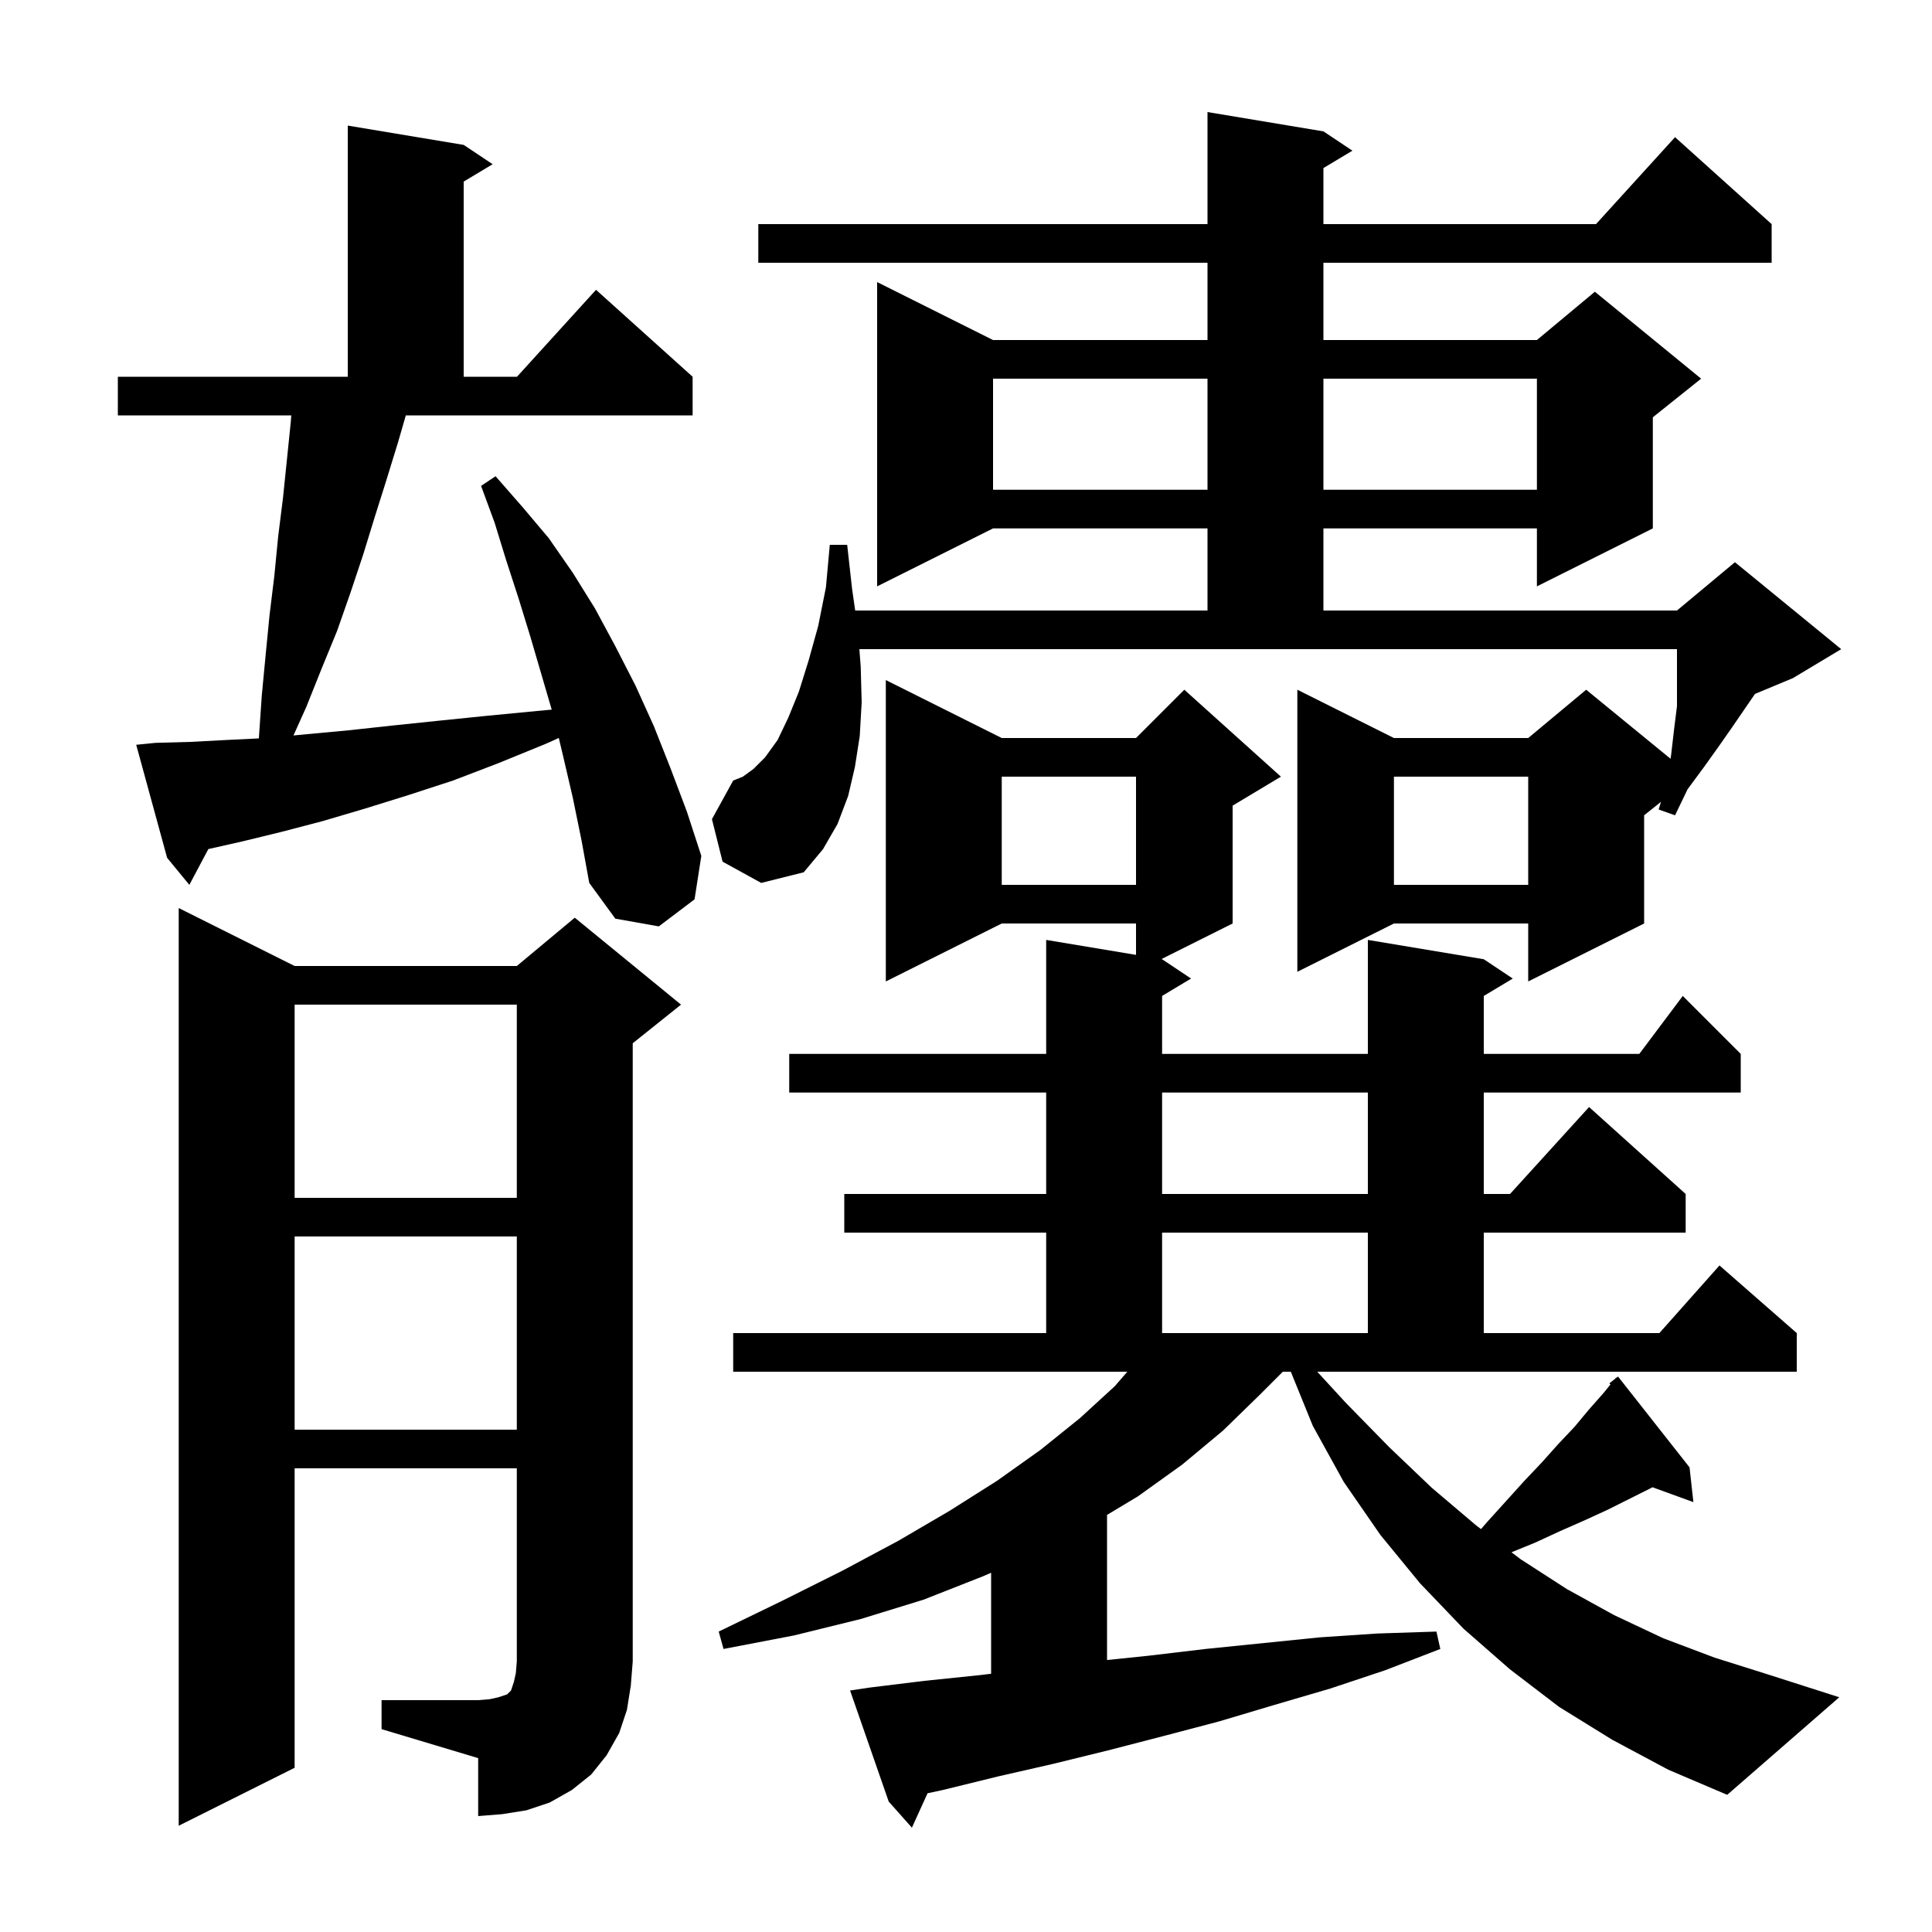 <svg xmlns="http://www.w3.org/2000/svg" xmlns:xlink="http://www.w3.org/1999/xlink" version="1.1" baseProfile="full" viewBox="0 0 200 200" width="200" height="200"><g fill="currentColor"><path d="M 139.3 145.2 L 143.8 149.8 L 148.2 154.0 L 152.8 157.9 L 153.313 158.29 L 154.0 157.5 L 157.8 153.3 L 159.6 151.4 L 161.3 149.5 L 163.0 147.7 L 164.5 145.9 L 166.0 144.2 L 166.715 143.32 L 166.6 143.2 L 167.177 142.751 L 167.3 142.6 L 167.328 142.634 L 167.5 142.5 L 174.9 151.9 L 175.3 155.5 L 171.066 153.96 L 170.8 154.1 L 166.4 156.3 L 164.0 157.4 L 161.5 158.5 L 158.9 159.7 L 156.468 160.691 L 157.4 161.4 L 162.2 164.5 L 167.1 167.2 L 172.2 169.6 L 177.5 171.6 L 182.9 173.3 L 190.4 175.7 L 178.8 185.8 L 172.7 183.2 L 166.9 180.1 L 161.4 176.7 L 156.3 172.8 L 151.5 168.6 L 147.0 163.9 L 142.9 158.9 L 139.1 153.4 L 135.9 147.6 L 133.625 142.0 L 132.8 142.0 L 130.4 144.4 L 126.6 148.1 L 122.4 151.6 L 117.8 154.9 L 114.6 156.82 L 114.6 171.845 L 118.9 171.4 L 124.8 170.7 L 136.6 169.5 L 142.6 169.1 L 148.7 168.9 L 149.1 170.7 L 143.4 172.9 L 137.7 174.8 L 131.9 176.5 L 126.2 178.2 L 120.5 179.7 L 114.7 181.2 L 109.0 182.6 L 103.3 183.9 L 97.6 185.3 L 96.019 185.639 L 94.4 189.2 L 92.0 186.5 L 88.0 175.0 L 90.0 174.7 L 95.7 174.0 L 101.5 173.4 L 102.6 173.267 L 102.6 162.812 L 101.7 163.2 L 95.6 165.6 L 89.1 167.6 L 82.2 169.3 L 74.9 170.7 L 74.4 168.9 L 81.0 165.7 L 87.2 162.6 L 93.0 159.5 L 98.3 156.4 L 103.2 153.3 L 107.7 150.1 L 111.8 146.8 L 115.4 143.5 L 116.7 142.0 L 75.9 142.0 L 75.9 138.0 L 108.3 138.0 L 108.3 127.6 L 87.4 127.6 L 87.4 123.6 L 108.3 123.6 L 108.3 113.1 L 81.7 113.1 L 81.7 109.1 L 108.3 109.1 L 108.3 97.3 L 117.6 98.85 L 117.6 95.6 L 103.7 95.6 L 91.7 101.6 L 91.7 70.4 L 103.7 76.4 L 117.6 76.4 L 122.6 71.4 L 132.6 80.4 L 127.6 83.4 L 127.6 95.6 L 120.225 99.287 L 120.3 99.3 L 123.3 101.3 L 120.3 103.1 L 120.3 109.1 L 141.6 109.1 L 141.6 97.3 L 153.6 99.3 L 156.6 101.3 L 153.6 103.1 L 153.6 109.1 L 169.7 109.1 L 174.2 103.1 L 180.2 109.1 L 180.2 113.1 L 153.6 113.1 L 153.6 123.6 L 156.318 123.6 L 164.5 114.6 L 174.5 123.6 L 174.5 127.6 L 153.6 127.6 L 153.6 138.0 L 171.778 138.0 L 178.0 131.0 L 186.0 138.0 L 186.0 142.0 L 136.361 142.0 Z M 39.5 176.0 L 49.5 176.0 L 50.7 175.9 L 51.6 175.7 L 52.5 175.4 L 52.9 175.0 L 53.2 174.1 L 53.4 173.2 L 53.5 172.0 L 53.5 152.0 L 30.5 152.0 L 30.5 183.0 L 18.5 189.0 L 18.5 94.0 L 30.5 100.0 L 53.5 100.0 L 59.5 95.0 L 70.5 104.0 L 65.5 108.0 L 65.5 172.0 L 65.3 174.5 L 64.9 177.0 L 64.1 179.4 L 62.8 181.7 L 61.2 183.7 L 59.2 185.3 L 56.9 186.6 L 54.5 187.4 L 52.0 187.8 L 49.5 188.0 L 49.5 182.0 L 39.5 179.0 Z M 30.5 128.0 L 30.5 148.0 L 53.5 148.0 L 53.5 128.0 Z M 120.3 127.6 L 120.3 138.0 L 141.6 138.0 L 141.6 127.6 Z M 30.5 104.0 L 30.5 124.0 L 53.5 124.0 L 53.5 104.0 Z M 120.3 113.1 L 120.3 123.6 L 141.6 123.6 L 141.6 113.1 Z M 74.8 89.2 L 73.7 84.8 L 75.9 80.8 L 76.9 80.4 L 78.0 79.6 L 79.2 78.4 L 80.5 76.6 L 81.6 74.3 L 82.7 71.6 L 83.7 68.4 L 84.7 64.8 L 85.5 60.8 L 85.9 56.4 L 87.7 56.4 L 88.2 60.9 L 88.529 63.2 L 125.0 63.2 L 125.0 54.7 L 102.8 54.7 L 90.8 60.7 L 90.8 29.2 L 102.8 35.2 L 125.0 35.2 L 125.0 27.2 L 78.5 27.2 L 78.5 23.2 L 125.0 23.2 L 125.0 11.6 L 137.0 13.6 L 140.0 15.6 L 137.0 17.4 L 137.0 23.2 L 165.218 23.2 L 173.4 14.2 L 183.4 23.2 L 183.4 27.2 L 137.0 27.2 L 137.0 35.2 L 159.1 35.2 L 165.1 30.2 L 176.1 39.2 L 171.1 43.2 L 171.1 54.7 L 159.1 60.7 L 159.1 54.7 L 137.0 54.7 L 137.0 63.2 L 173.6 63.2 L 179.6 58.2 L 190.6 67.2 L 185.6 70.2 L 181.676 71.835 L 180.6 73.4 L 179.3 75.3 L 177.9 77.3 L 176.4 79.4 L 174.7 81.7 L 173.4 84.4 L 171.7 83.8 L 171.948 83.002 L 170.2 84.4 L 170.2 95.6 L 158.2 101.6 L 158.2 95.6 L 144.3 95.6 L 134.3 100.6 L 134.3 71.4 L 144.3 76.4 L 158.2 76.4 L 164.2 71.4 L 172.936 78.548 L 173.0 78.1 L 173.3 75.5 L 173.6 73.1 L 173.6 67.2 L 88.962 67.2 L 89.1 69.0 L 89.2 72.7 L 89.0 76.2 L 88.5 79.4 L 87.8 82.4 L 86.7 85.3 L 85.2 87.9 L 83.2 90.3 L 78.8 91.4 Z M 59.3 82.6 L 58.3 78.3 L 57.847 76.395 L 56.5 77.0 L 51.6 79.0 L 46.9 80.8 L 42.3 82.3 L 37.8 83.7 L 33.4 85.0 L 29.2 86.1 L 25.1 87.1 L 21.569 87.895 L 19.6 91.6 L 17.3 88.8 L 14.1 77.1 L 16.1 76.9 L 19.7 76.8 L 23.5 76.6 L 26.796 76.439 L 26.8 76.4 L 27.1 72.0 L 27.5 67.8 L 27.9 63.7 L 28.4 59.6 L 28.8 55.5 L 29.3 51.5 L 30.1 43.7 L 30.152 43.0 L 12.2 43.0 L 12.2 39.0 L 36.0 39.0 L 36.0 13.0 L 48.0 15.0 L 51.0 17.0 L 48.0 18.8 L 48.0 39.0 L 53.518 39.0 L 61.7 30.0 L 71.7 39.0 L 71.7 43.0 L 42.011 43.0 L 41.2 45.8 L 40.0 49.7 L 38.8 53.5 L 37.6 57.4 L 36.3 61.3 L 34.9 65.3 L 33.3 69.2 L 31.7 73.2 L 30.379 76.135 L 31.8 76.0 L 36.1 75.6 L 40.7 75.1 L 45.5 74.6 L 50.4 74.1 L 55.6 73.6 L 57.113 73.46 L 54.9 65.9 L 53.7 62.0 L 52.4 58.0 L 51.2 54.1 L 49.8 50.3 L 51.3 49.3 L 54.1 52.5 L 56.8 55.7 L 59.3 59.3 L 61.6 63.0 L 63.7 66.9 L 65.8 71.0 L 67.7 75.2 L 69.4 79.5 L 71.1 84.0 L 72.6 88.6 L 71.9 93.1 L 68.2 95.9 L 63.7 95.1 L 61.0 91.4 L 60.2 87.0 Z M 144.3 80.4 L 144.3 91.6 L 158.2 91.6 L 158.2 80.4 Z M 103.7 80.4 L 103.7 91.6 L 117.6 91.6 L 117.6 80.4 Z M 102.8 39.2 L 102.8 50.7 L 125.0 50.7 L 125.0 39.2 Z M 137.0 39.2 L 137.0 50.7 L 159.1 50.7 L 159.1 39.2 Z "/></g></svg>